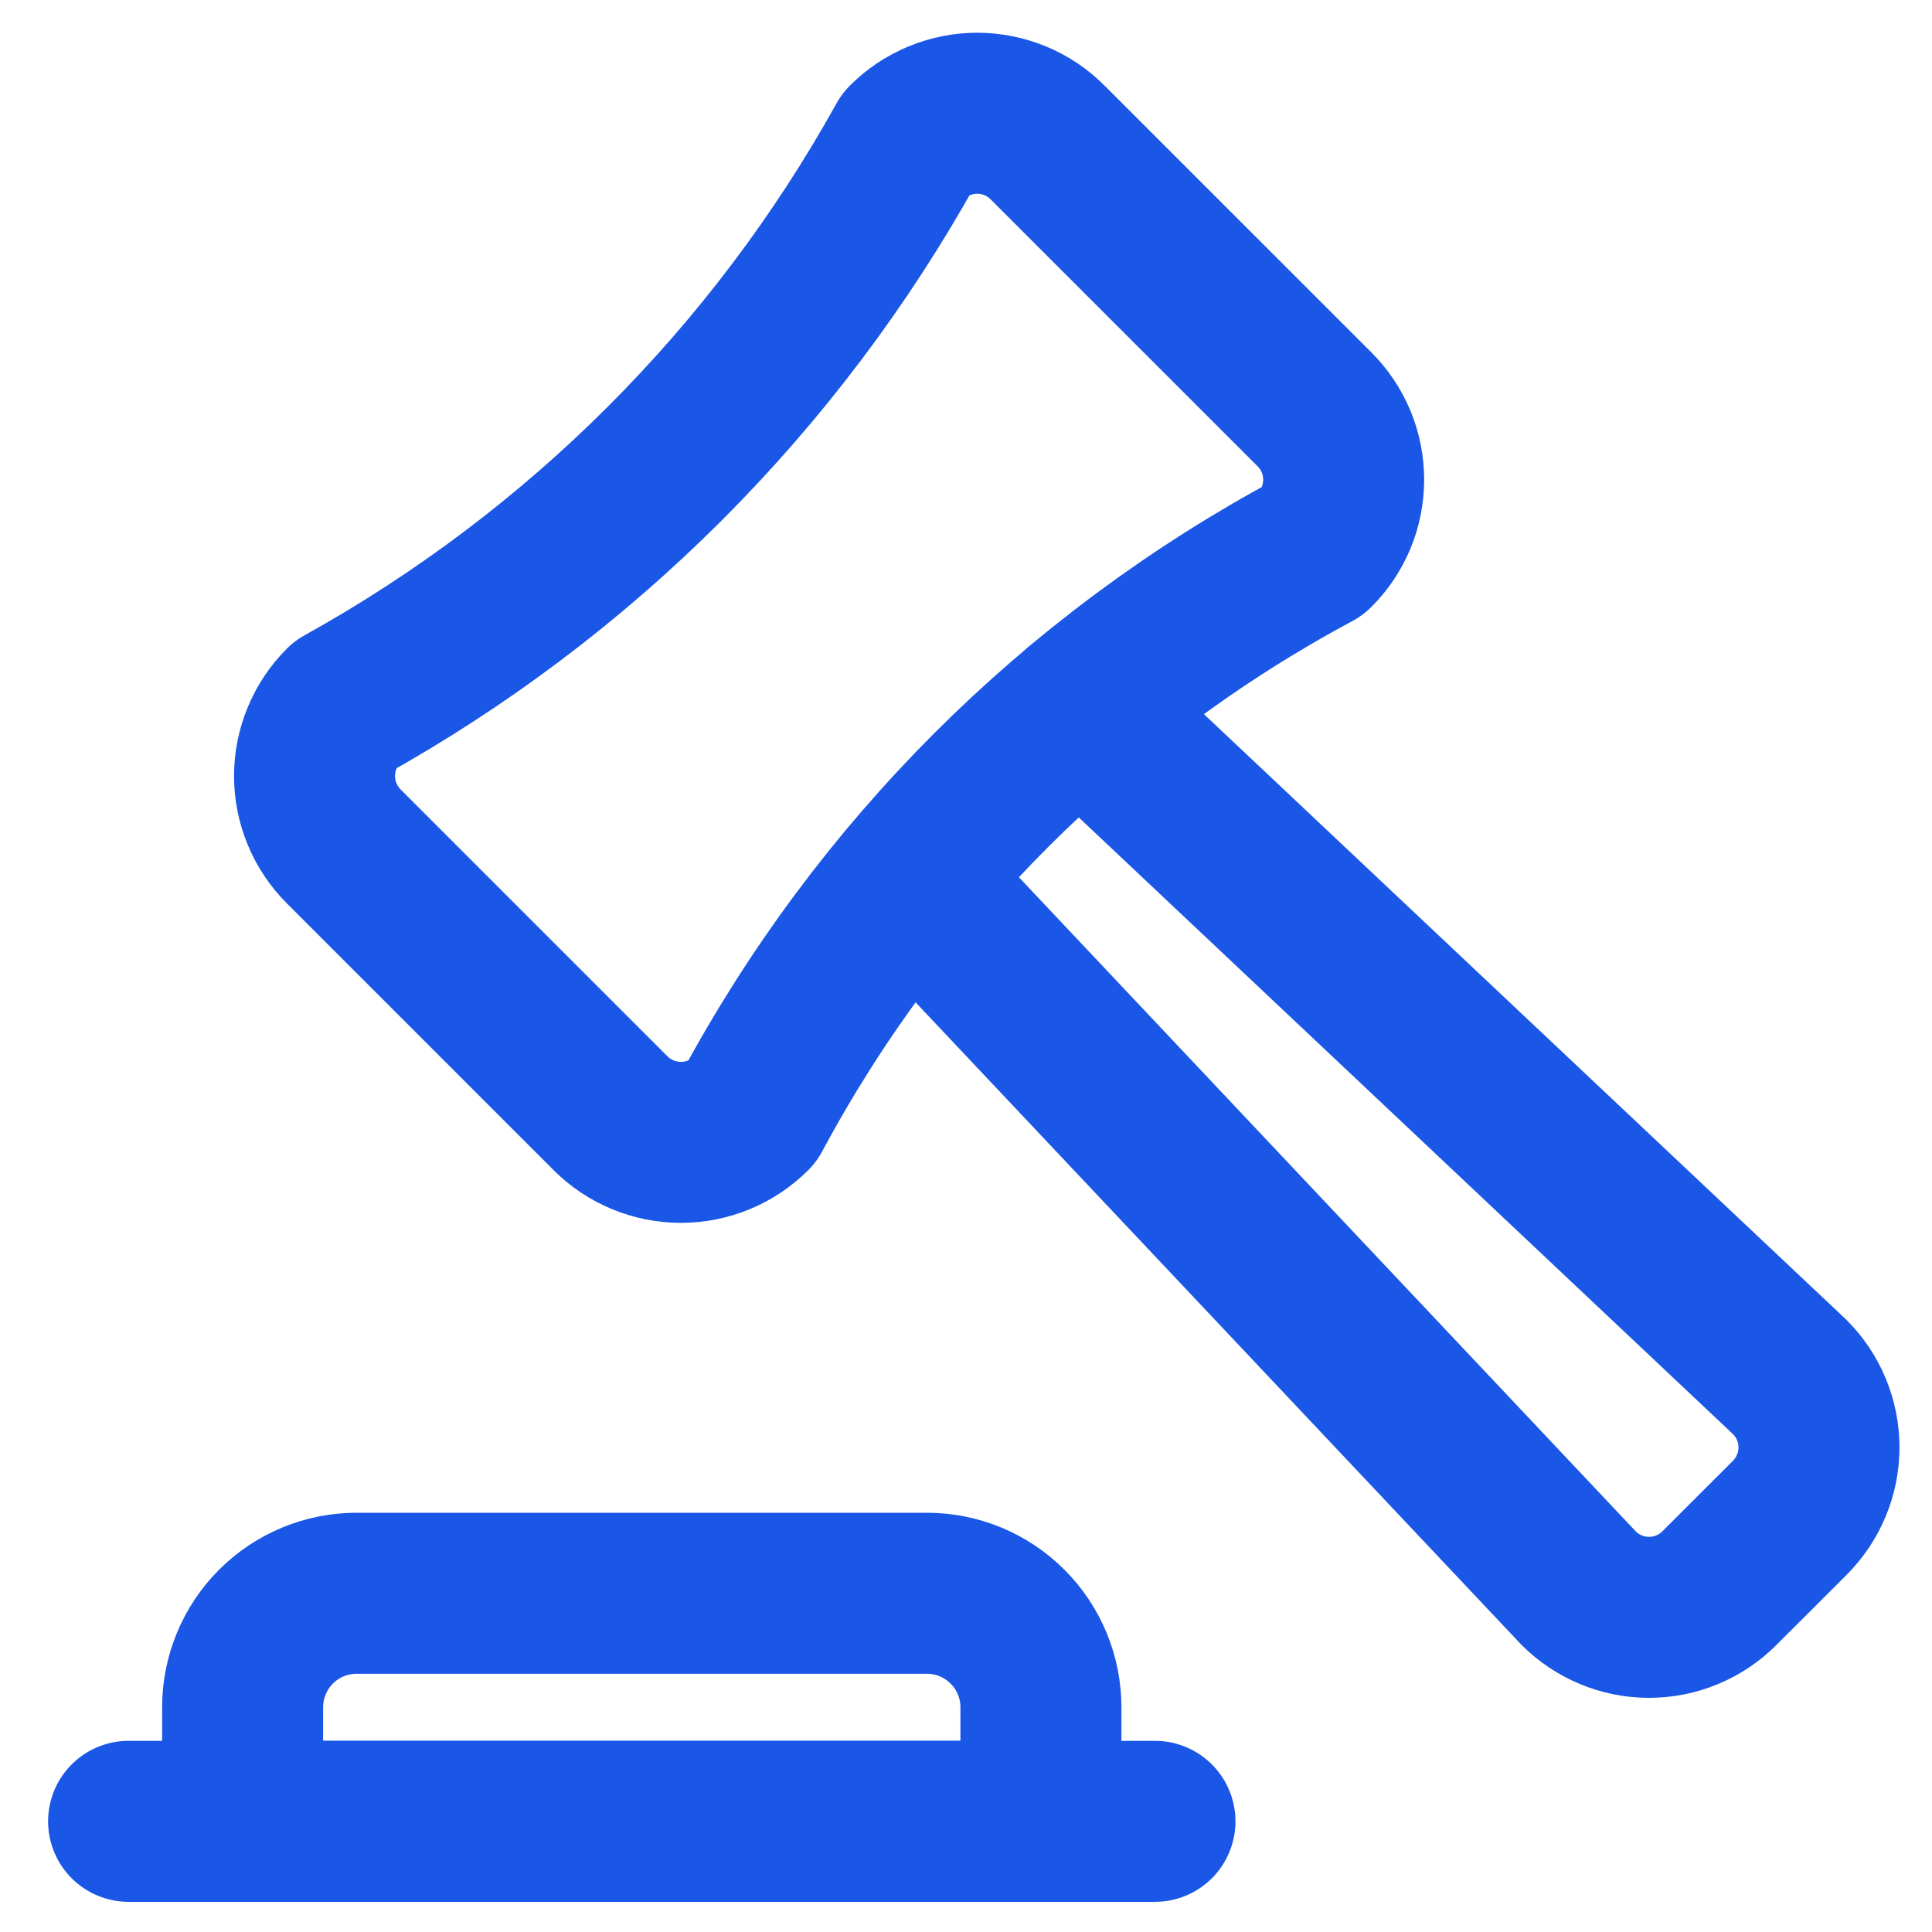 <svg width="36" height="36" viewBox="0 0 36 36" fill="none" xmlns="http://www.w3.org/2000/svg">
<path d="M20.133 13.2L33.35 25.659C33.522 25.831 33.659 26.035 33.752 26.26C33.846 26.485 33.894 26.727 33.894 26.97C33.894 27.214 33.846 27.455 33.752 27.68C33.659 27.905 33.522 28.11 33.35 28.282L32.038 29.593C31.866 29.765 31.662 29.902 31.437 29.995C31.212 30.089 30.971 30.137 30.727 30.137C30.483 30.137 30.242 30.089 30.017 29.995C29.792 29.902 29.588 29.765 29.416 29.593L16.958 16.382" stroke="#1A57E6" stroke-width="3" stroke-linecap="round" stroke-linejoin="round"/>
<path d="M6.405 13.148C10.815 10.7 14.451 7.065 16.898 2.655C17.07 2.482 17.275 2.345 17.5 2.252C17.725 2.159 17.966 2.11 18.209 2.11C18.453 2.11 18.694 2.159 18.919 2.252C19.144 2.345 19.349 2.482 19.52 2.655L24.493 7.627C24.666 7.799 24.802 8.004 24.896 8.228C24.989 8.453 25.037 8.695 25.037 8.938C25.037 9.182 24.989 9.423 24.896 9.648C24.802 9.873 24.666 10.077 24.493 10.249C20.038 12.638 16.388 16.288 14 20.743C13.828 20.915 13.623 21.052 13.398 21.145C13.173 21.238 12.932 21.286 12.688 21.286C12.444 21.286 12.203 21.238 11.978 21.145C11.753 21.052 11.548 20.915 11.376 20.743L6.405 15.772C6.233 15.599 6.096 15.395 6.003 15.17C5.909 14.945 5.861 14.703 5.861 14.46C5.861 14.216 5.909 13.975 6.003 13.75C6.096 13.525 6.233 13.32 6.405 13.148V13.148Z" stroke="#1A57E6" stroke-width="3" stroke-linecap="round" stroke-linejoin="round"/>
<path d="M19.396 31.812C19.396 31.249 19.172 30.708 18.773 30.31C18.375 29.911 17.834 29.688 17.271 29.688H6.646C6.082 29.688 5.542 29.911 5.143 30.31C4.745 30.708 4.521 31.249 4.521 31.812V33.938H19.396V31.812Z" stroke="#1A57E6" stroke-width="3" stroke-linecap="round" stroke-linejoin="round"/>
<path d="M2.396 33.938H21.521" stroke="#1A57E6" stroke-width="3" stroke-linecap="round" stroke-linejoin="round"/>
</svg>
